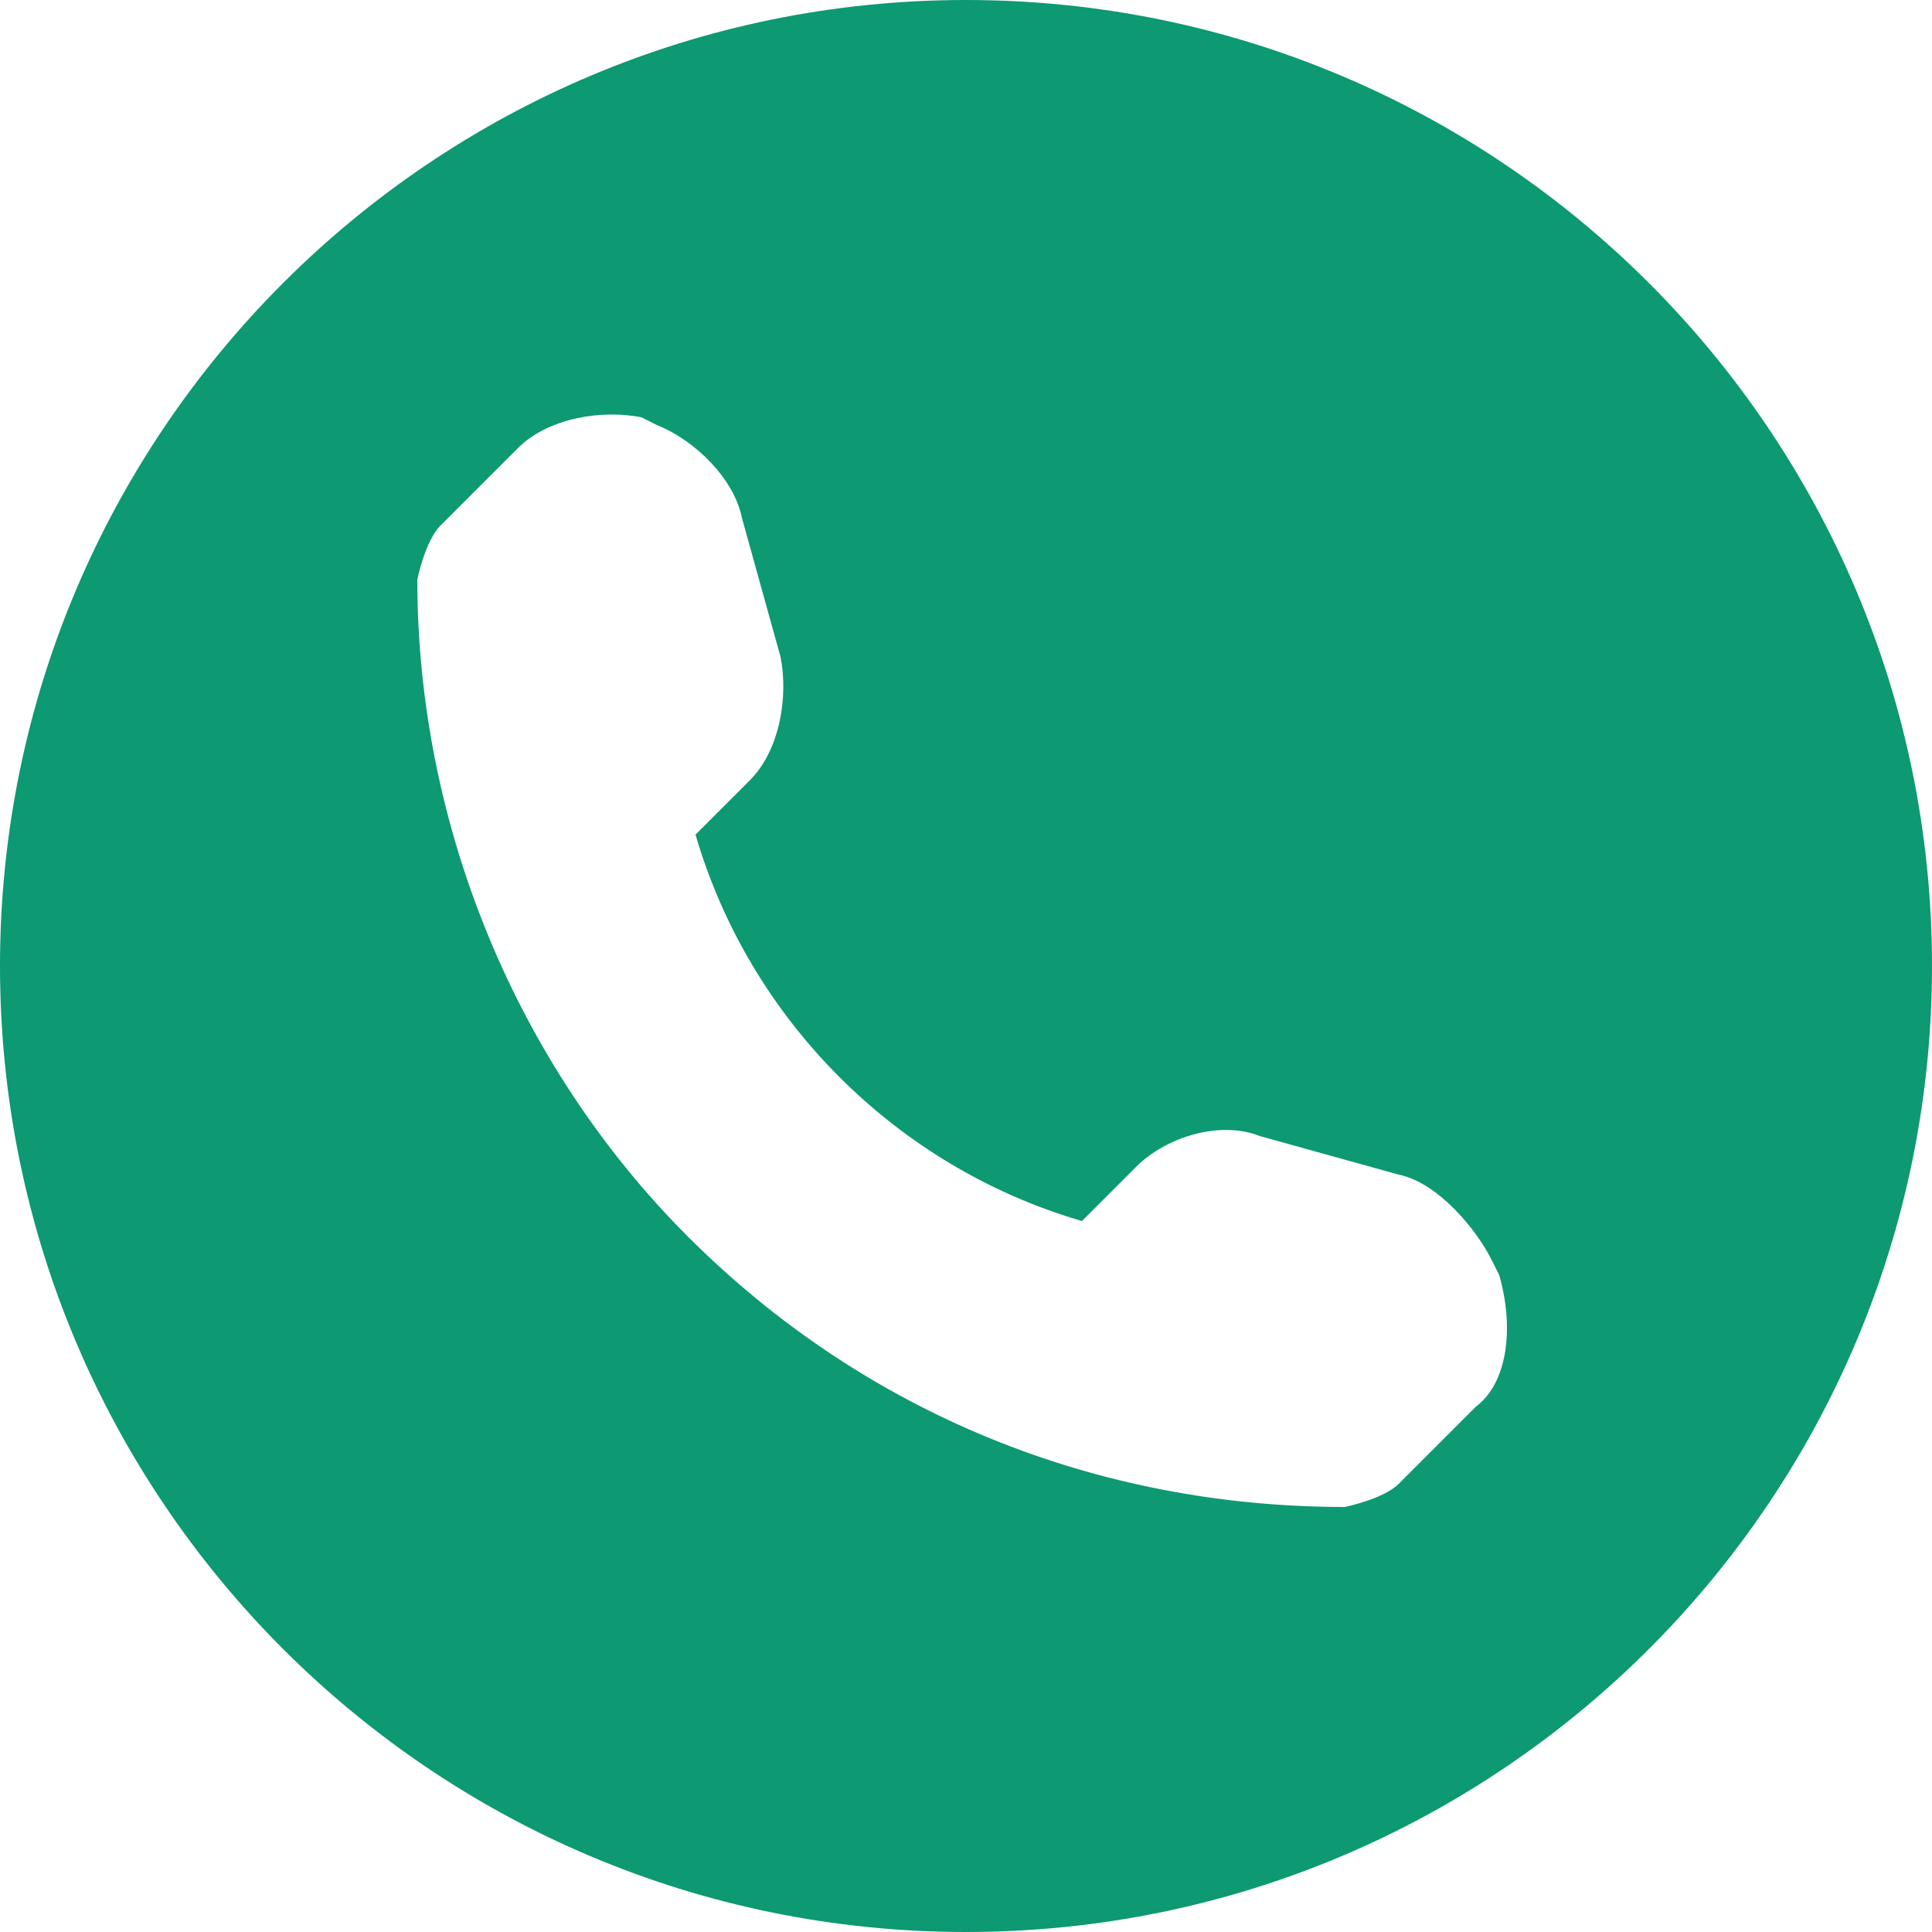 <?xml version="1.0" encoding="utf-8"?>
<!-- Generator: Adobe Illustrator 22.1.0, SVG Export Plug-In . SVG Version: 6.00 Build 0)  -->
<svg version="1.1" id="Capa_1" xmlns="http://www.w3.org/2000/svg" xmlns:xlink="http://www.w3.org/1999/xlink" x="0px" y="0px"
	 viewBox="0 0 25 25" style="enable-background:new 0 0 25 25;" xml:space="preserve">
<style type="text/css">
	.st0{fill:#0D9972;}
</style>
<g>
	<path class="st0" d="M12.5,0C5.6,0,0,5.6,0,12.5S5.6,25,12.5,25S25,19.4,25,12.5S19.4,0,12.5,0z M19.1,18.2l-1,1
		c-0.2,0.2-0.7,0.3-0.7,0.3c-3.2,0-6.2-1.2-8.5-3.5c-2.2-2.2-3.5-5.3-3.5-8.5c0,0,0.1-0.5,0.3-0.7l1-1c0.4-0.4,1.1-0.5,1.6-0.4
		l0.2,0.1c0.5,0.2,1,0.7,1.1,1.2l0.5,1.8c0.1,0.5,0,1.2-0.4,1.6L9,10.8c0.7,2.4,2.6,4.3,5,5l0.7-0.7c0.4-0.4,1.1-0.6,1.6-0.4
		l1.8,0.5c0.5,0.1,1,0.7,1.2,1.1l0.1,0.2C19.6,17.2,19.5,17.9,19.1,18.2z"/>
</g>
</svg>
